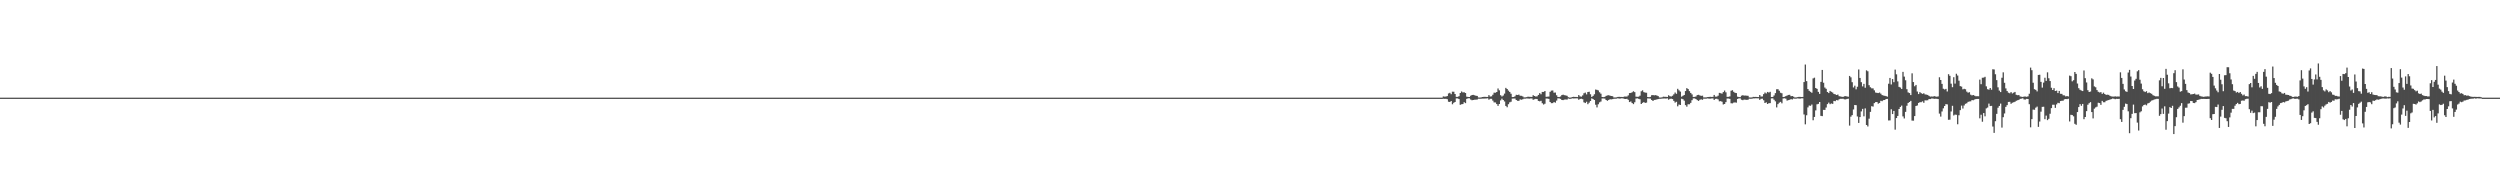 <?xml version="1.0" encoding="UTF-8"?>
<svg xmlns="http://www.w3.org/2000/svg" width="1920" height="150">
  <path d="M0 75.000h1v1.000H0zM1 75.000h1v1.000H1zM2 75.000h1v1.000H2zM3 75.000h1v1.000H3zM4 75.000h1v1.000H4zM5 75.000h1v1.000H5zM6 75.000h1v1.000H6zM7 75.000h1v1.000H7zM8 75.000h1v1.000H8zM9 75.000h1v1.000H9zM10 75.000h1v1.000H10zM11 75.000h1v1.000H11zM12 75.000h1v1.000H12zM13 75.000h1v1.000H13zM14 75.000h1v1.000H14zM15 75.000h1v1.000H15zM16 75.000h1v1.000H16zM17 75.000h1v1.000H17zM18 75.000h1v1.000H18zM19 75.000h1v1.000H19zM20 75.000h1v1.000H20zM21 75.000h1v1.000H21zM22 75.000h1v1.000H22zM23 75.000h1v1.000H23zM24 75.000h1v1.000H24zM25 75.000h1v1.000H25zM26 75.000h1v1.000H26zM27 75.000h1v1.000H27zM28 75.000h1v1.000H28zM29 75.000h1v1.000H29zM30 75.000h1v1.000H30zM31 75.000h1v1.000H31zM32 75.000h1v1.000H32zM33 75.000h1v1.000H33zM34 75.000h1v1.000H34zM35 75.000h1v1.000H35zM36 75.000h1v1.000H36zM37 75.000h1v1.000H37zM38 75.000h1v1.000H38zM39 75.000h1v1.000H39zM40 75.000h1v1.000H40zM41 75.000h1v1.000H41zM42 75.000h1v1.000H42zM43 75.000h1v1.000H43zM44 75.000h1v1.000H44zM45 75.000h1v1.000H45zM46 75.000h1v1.000H46zM47 75.000h1v1.000H47zM48 75.000h1v1.000H48zM49 75.000h1v1.000H49zM50 75.000h1v1.000H50zM51 75.000h1v1.000H51zM52 75.000h1v1.000H52zM53 75.000h1v1.000H53zM54 75.000h1v1.000H54zM55 75.000h1v1.000H55zM56 75.000h1v1.000H56zM57 75.000h1v1.000H57zM58 75.000h1v1.000H58zM59 75.000h1v1.000H59zM60 75.000h1v1.000H60zM61 75.000h1v1.000H61zM62 75.000h1v1.000H62zM63 75.000h1v1.000H63zM64 75.000h1v1.000H64zM65 75.000h1v1.000H65zM66 75.000h1v1.000H66zM67 75.000h1v1.000H67zM68 75.000h1v1.000H68zM69 75.000h1v1.000H69zM70 75.000h1v1.000H70zM71 75.000h1v1.000H71zM72 75.000h1v1.000H72zM73 75.000h1v1.000H73zM74 75.000h1v1.000H74zM75 75.000h1v1.000H75zM76 75.000h1v1.000H76zM77 75.000h1v1.000H77zM78 75.000h1v1.000H78zM79 75.000h1v1.000H79zM80 75.000h1v1.000H80zM81 75.000h1v1.000H81zM82 75.000h1v1.000H82zM83 75.000h1v1.000H83zM84 75.000h1v1.000H84zM85 75.000h1v1.000H85zM86 75.000h1v1.000H86zM87 75.000h1v1.000H87zM88 75.000h1v1.000H88zM89 75.000h1v1.000H89zM90 75.000h1v1.000H90zM91 75.000h1v1.000H91zM92 75.000h1v1.000H92zM93 75.000h1v1.000H93zM94 75.000h1v1.000H94zM95 75.000h1v1.000H95zM96 75.000h1v1.000H96zM97 75.000h1v1.000H97zM98 75.000h1v1.000H98zM99 75.000h1v1.000H99zM100 75.000h1v1.000H100zM101 75.000h1v1.000H101zM102 75.000h1v1.000H102zM103 75.000h1v1.000H103zM104 75.000h1v1.000H104zM105 75.000h1v1.000H105zM106 75.000h1v1.000H106zM107 75.000h1v1.000H107zM108 75.000h1v1.000H108zM109 75.000h1v1.000H109zM110 75.000h1v1.000H110zM111 75.000h1v1.000H111zM112 75.000h1v1.000H112zM113 75.000h1v1.000H113zM114 75.000h1v1.000H114zM115 75.000h1v1.000H115zM116 75.000h1v1.000H116zM117 75.000h1v1.000H117zM118 75.000h1v1.000H118zM119 75.000h1v1.000H119zM120 75.000h1v1.000H120zM121 75.000h1v1.000H121zM122 75.000h1v1.000H122zM123 75.000h1v1.000H123zM124 75.000h1v1.000H124zM125 75.000h1v1.000H125zM126 75.000h1v1.000H126zM127 75.000h1v1.000H127zM128 75.000h1v1.000H128zM129 75.000h1v1.000H129zM130 75.000h1v1.000H130zM131 75.000h1v1.000H131zM132 75.000h1v1.000H132zM133 75.000h1v1.000H133zM134 75.000h1v1.000H134zM135 75.000h1v1.000H135zM136 75.000h1v1.000H136zM137 75.000h1v1.000H137zM138 75.000h1v1.000H138zM139 75.000h1v1.000H139zM140 75.000h1v1.000H140zM141 75.000h1v1.000H141zM142 75.000h1v1.000H142zM143 75.000h1v1.000H143zM144 75.000h1v1.000H144zM145 75.000h1v1.000H145zM146 75.000h1v1.000H146zM147 75.000h1v1.000H147zM148 75.000h1v1.000H148zM149 75.000h1v1.000H149zM150 75.000h1v1.000H150zM151 75.000h1v1.000H151zM152 75.000h1v1.000H152zM153 75.000h1v1.000H153zM154 75.000h1v1.000H154zM155 75.000h1v1.000H155zM156 75.000h1v1.000H156zM157 75.000h1v1.000H157zM158 75.000h1v1.000H158zM159 75.000h1v1.000H159zM160 75.000h1v1.000H160zM161 75.000h1v1.000H161zM162 75.000h1v1.000H162zM163 75.000h1v1.000H163zM164 75.000h1v1.000H164zM165 75.000h1v1.000H165zM166 75.000h1v1.000H166zM167 75.000h1v1.000H167zM168 75.000h1v1.000H168zM169 75.000h1v1.000H169zM170 75.000h1v1.000H170zM171 75.000h1v1.000H171zM172 75.000h1v1.000H172zM173 75.000h1v1.000H173zM174 75.000h1v1.000H174zM175 75.000h1v1.000H175zM176 75.000h1v1.000H176zM177 75.000h1v1.000H177zM178 75.000h1v1.000H178zM179 75.000h1v1.000H179zM180 75.000h1v1.000H180zM181 75.000h1v1.000H181zM182 75.000h1v1.000H182zM183 75.000h1v1.000H183zM184 75.000h1v1.000H184zM185 75.000h1v1.000H185zM186 75.000h1v1.000H186zM187 75.000h1v1.000H187zM188 75.000h1v1.000H188zM189 75.000h1v1.000H189zM190 75.000h1v1.000H190zM191 75.000h1v1.000H191zM192 75.000h1v1.000H192zM193 75.000h1v1.000H193zM194 75.000h1v1.000H194zM195 75.000h1v1.000H195zM196 75.000h1v1.000H196zM197 75.000h1v1.000H197zM198 75.000h1v1.000H198zM199 75.000h1v1.000H199zM200 75.000h1v1.000H200zM201 75.000h1v1.000H201zM202 75.000h1v1.000H202zM203 75.000h1v1.000H203zM204 75.000h1v1.000H204zM205 75.000h1v1.000H205zM206 75.000h1v1.000H206zM207 75.000h1v1.000H207zM208 75.000h1v1.000H208zM209 75.000h1v1.000H209zM210 75.000h1v1.000H210zM211 75.000h1v1.000H211zM212 75.000h1v1.000H212zM213 75.000h1v1.000H213zM214 75.000h1v1.000H214zM215 75.000h1v1.000H215zM216 75.000h1v1.000H216zM217 75.000h1v1.000H217zM218 75.000h1v1.000H218zM219 75.000h1v1.000H219zM220 75.000h1v1.000H220zM221 75.000h1v1.000H221zM222 75.000h1v1.000H222zM223 75.000h1v1.000H223zM224 75.000h1v1.000H224zM225 75.000h1v1.000H225zM226 75.000h1v1.000H226zM227 75.000h1v1.000H227zM228 75.000h1v1.000H228zM229 75.000h1v1.000H229zM230 75.000h1v1.000H230zM231 75.000h1v1.000H231zM232 75.000h1v1.000H232zM233 75.000h1v1.000H233zM234 75.000h1v1.000H234zM235 75.000h1v1.000H235zM236 75.000h1v1.000H236zM237 75.000h1v1.000H237zM238 75.000h1v1.000H238zM239 75.000h1v1.000H239zM240 75.000h1v1.000H240zM241 75.000h1v1.000H241zM242 75.000h1v1.000H242zM243 75.000h1v1.000H243zM244 75.000h1v1.000H244zM245 75.000h1v1.000H245zM246 75.000h1v1.000H246zM247 75.000h1v1.000H247zM248 75.000h1v1.000H248zM249 75.000h1v1.000H249zM250 75.000h1v1.000H250zM251 75.000h1v1.000H251zM252 75.000h1v1.000H252zM253 75.000h1v1.000H253zM254 75.000h1v1.000H254zM255 75.000h1v1.000H255zM256 75.000h1v1.000H256zM257 75.000h1v1.000H257zM258 75.000h1v1.000H258zM259 75.000h1v1.000H259zM260 75.000h1v1.000H260zM261 75.000h1v1.000H261zM262 75.000h1v1.000H262zM263 75.000h1v1.000H263zM264 75.000h1v1.000H264zM265 75.000h1v1.000H265zM266 75.000h1v1.000H266zM267 75.000h1v1.000H267zM268 75.000h1v1.000H268zM269 75.000h1v1.000H269zM270 75.000h1v1.000H270zM271 75.000h1v1.000H271zM272 75.000h1v1.000H272zM273 75.000h1v1.000H273zM274 75.000h1v1.000H274zM275 75.000h1v1.000H275zM276 75.000h1v1.000H276zM277 75.000h1v1.000H277zM278 75.000h1v1.000H278zM279 75.000h1v1.000H279zM280 75.000h1v1.000H280zM281 75.000h1v1.000H281zM282 75.000h1v1.000H282zM283 75.000h1v1.000H283zM284 75.000h1v1.000H284zM285 75.000h1v1.000H285zM286 75.000h1v1.000H286zM287 75.000h1v1.000H287zM288 75.000h1v1.000H288zM289 75.000h1v1.000H289zM290 75.000h1v1.000H290zM291 75.000h1v1.000H291zM292 75.000h1v1.000H292zM293 75.000h1v1.000H293zM294 75.000h1v1.000H294zM295 75.000h1v1.000H295zM296 75.000h1v1.000H296zM297 75.000h1v1.000H297zM298 75.000h1v1.000H298zM299 75.000h1v1.000H299zM300 75.000h1v1.000H300zM301 75.000h1v1.000H301zM302 75.000h1v1.000H302zM303 75.000h1v1.000H303zM304 75.000h1v1.000H304zM305 75.000h1v1.000H305zM306 75.000h1v1.000H306zM307 75.000h1v1.000H307zM308 75.000h1v1.000H308zM309 75.000h1v1.000H309zM310 75.000h1v1.000H310zM311 75.000h1v1.000H311zM312 75.000h1v1.000H312zM313 75.000h1v1.000H313zM314 75.000h1v1.000H314zM315 75.000h1v1.000H315zM316 75.000h1v1.000H316zM317 75.000h1v1.000H317zM318 75.000h1v1.000H318zM319 75.000h1v1.000H319zM320 75.000h1v1.000H320zM321 75.000h1v1.000H321zM322 75.000h1v1.000H322zM323 75.000h1v1.000H323zM324 75.000h1v1.000H324zM325 75.000h1v1.000H325zM326 75.000h1v1.000H326zM327 75.000h1v1.000H327zM328 75.000h1v1.000H328zM329 75.000h1v1.000H329zM330 75.000h1v1.000H330zM331 75.000h1v1.000H331zM332 75.000h1v1.000H332zM333 75.000h1v1.000H333zM334 75.000h1v1.000H334zM335 75.000h1v1.000H335zM336 75.000h1v1.000H336zM337 75.000h1v1.000H337zM338 75.000h1v1.000H338zM339 75.000h1v1.000H339zM340 75.000h1v1.000H340zM341 75.000h1v1.000H341zM342 75.000h1v1.000H342zM343 75.000h1v1.000H343zM344 75.000h1v1.000H344zM345 75.000h1v1.000H345zM346 75.000h1v1.000H346zM347 75.000h1v1.000H347zM348 75.000h1v1.000H348zM349 75.000h1v1.000H349zM350 75.000h1v1.000H350zM351 75.000h1v1.000H351zM352 75.000h1v1.000H352zM353 75.000h1v1.000H353zM354 75.000h1v1.000H354zM355 75.000h1v1.000H355zM356 75.000h1v1.000H356zM357 75.000h1v1.000H357zM358 75.000h1v1.000H358zM359 75.000h1v1.000H359zM360 75.000h1v1.000H360zM361 75.000h1v1.000H361zM362 75.000h1v1.000H362zM363 75.000h1v1.000H363zM364 75.000h1v1.000H364zM365 75.000h1v1.000H365zM366 75.000h1v1.000H366zM367 75.000h1v1.000H367zM368 75.000h1v1.000H368zM369 75.000h1v1.000H369zM370 75.000h1v1.000H370zM371 75.000h1v1.000H371zM372 75.000h1v1.000H372zM373 75.000h1v1.000H373zM374 75.000h1v1.000H374zM375 75.000h1v1.000H375zM376 75.000h1v1.000H376zM377 75.000h1v1.000H377zM378 75.000h1v1.000H378zM379 75.000h1v1.000H379zM380 75.000h1v1.000H380zM381 75.000h1v1.000H381zM382 75.000h1v1.000H382zM383 75.000h1v1.000H383zM384 75.000h1v1.000H384zM385 75.000h1v1.000H385zM386 75.000h1v1.000H386zM387 75.000h1v1.000H387zM388 75.000h1v1.000H388zM389 75.000h1v1.000H389zM390 75.000h1v1.000H390zM391 75.000h1v1.000H391zM392 75.000h1v1.000H392zM393 75.000h1v1.000H393zM394 75.000h1v1.000H394zM395 75.000h1v1.000H395zM396 75.000h1v1.000H396zM397 75.000h1v1.000H397zM398 75.000h1v1.000H398zM399 75.000h1v1.000H399zM400 75.000h1v1.000H400zM401 75.000h1v1.000H401zM402 75.000h1v1.000H402zM403 75.000h1v1.000H403zM404 75.000h1v1.000H404zM405 75.000h1v1.000H405zM406 75.000h1v1.000H406zM407 75.000h1v1.000H407zM408 75.000h1v1.000H408zM409 75.000h1v1.000H409zM410 75.000h1v1.000H410zM411 75.000h1v1.000H411zM412 75.000h1v1.000H412zM413 75.000h1v1.000H413zM414 75.000h1v1.000H414zM415 75.000h1v1.000H415zM416 75.000h1v1.000H416zM417 75.000h1v1.000H417zM418 75.000h1v1.000H418zM419 75.000h1v1.000H419zM420 75.000h1v1.000H420zM421 75.000h1v1.000H421zM422 75.000h1v1.000H422zM423 75.000h1v1.000H423zM424 75.000h1v1.000H424zM425 75.000h1v1.000H425zM426 75.000h1v1.000H426zM427 75.000h1v1.000H427zM428 75.000h1v1.000H428zM429 75.000h1v1.000H429zM430 75.000h1v1.000H430zM431 75.000h1v1.000H431zM432 75.000h1v1.000H432zM433 75.000h1v1.000H433zM434 75.000h1v1.000H434zM435 75.000h1v1.000H435zM436 75.000h1v1.000H436zM437 75.000h1v1.000H437zM438 75.000h1v1.000H438zM439 75.000h1v1.000H439zM440 75.000h1v1.000H440zM441 75.000h1v1.000H441zM442 75.000h1v1.000H442zM443 75.000h1v1.000H443zM444 75.000h1v1.000H444zM445 75.000h1v1.000H445zM446 75.000h1v1.000H446zM447 75.000h1v1.000H447zM448 75.000h1v1.000H448zM449 75.000h1v1.000H449zM450 75.000h1v1.000H450zM451 75.000h1v1.000H451zM452 75.000h1v1.000H452zM453 75.000h1v1.000H453zM454 75.000h1v1.000H454zM455 75.000h1v1.000H455zM456 75.000h1v1.000H456zM457 75.000h1v1.000H457zM458 75.000h1v1.000H458zM459 75.000h1v1.000H459zM460 75.000h1v1.000H460zM461 75.000h1v1.000H461zM462 75.000h1v1.000H462zM463 75.000h1v1.000H463zM464 75.000h1v1.000H464zM465 75.000h1v1.000H465zM466 75.000h1v1.000H466zM467 75.000h1v1.000H467zM468 75.000h1v1.000H468zM469 75.000h1v1.000H469zM470 75.000h1v1.000H470zM471 75.000h1v1.000H471zM472 75.000h1v1.000H472zM473 75.000h1v1.000H473zM474 75.000h1v1.000H474zM475 75.000h1v1.000H475zM476 75.000h1v1.000H476zM477 75.000h1v1.000H477zM478 75.000h1v1.000H478zM479 75.000h1v1.000H479zM480 75.000h1v1.000H480zM481 75.000h1v1.000H481zM482 75.000h1v1.000H482zM483 75.000h1v1.000H483zM484 75.000h1v1.000H484zM485 75.000h1v1.000H485zM486 75.000h1v1.000H486zM487 75.000h1v1.000H487zM488 75.000h1v1.000H488zM489 75.000h1v1.000H489zM490 75.000h1v1.000H490zM491 75.000h1v1.000H491zM492 75.000h1v1.000H492zM493 75.000h1v1.000H493zM494 75.000h1v1.000H494zM495 75.000h1v1.000H495zM496 75.000h1v1.000H496zM497 75.000h1v1.000H497zM498 75.000h1v1.000H498zM499 75.000h1v1.000H499zM500 75.000h1v1.000H500zM501 75.000h1v1.000H501zM502 75.000h1v1.000H502zM503 75.000h1v1.000H503zM504 75.000h1v1.000H504zM505 75.000h1v1.000H505zM506 75.000h1v1.000H506zM507 75.000h1v1.000H507zM508 75.000h1v1.000H508zM509 75.000h1v1.000H509zM510 75.000h1v1.000H510zM511 75.000h1v1.000H511zM512 75.000h1v1.000H512zM513 75.000h1v1.000H513zM514 75.000h1v1.000H514zM515 75.000h1v1.000H515zM516 75.000h1v1.000H516zM517 75.000h1v1.000H517zM518 75.000h1v1.000H518zM519 75.000h1v1.000H519zM520 75.000h1v1.000H520zM521 75.000h1v1.000H521zM522 75.000h1v1.000H522zM523 75.000h1v1.000H523zM524 75.000h1v1.000H524zM525 75.000h1v1.000H525zM526 75.000h1v1.000H526zM527 75.000h1v1.000H527zM528 75.000h1v1.000H528zM529 75.000h1v1.000H529zM530 75.000h1v1.000H530zM531 75.000h1v1.000H531zM532 75.000h1v1.000H532zM533 75.000h1v1.000H533zM534 75.000h1v1.000H534zM535 75.000h1v1.000H535zM536 75.000h1v1.000H536zM537 75.000h1v1.000H537zM538 75.000h1v1.000H538zM539 75.000h1v1.000H539zM540 75.000h1v1.000H540zM541 75.000h1v1.000H541zM542 75.000h1v1.000H542zM543 75.000h1v1.000H543zM544 75.000h1v1.000H544zM545 75.000h1v1.000H545zM546 75.000h1v1.000H546zM547 75.000h1v1.000H547zM548 75.000h1v1.000H548zM549 75.000h1v1.000H549zM550 75.000h1v1.000H550zM551 75.000h1v1.000H551zM552 75.000h1v1.000H552zM553 75.000h1v1.000H553zM554 75.000h1v1.000H554zM555 75.000h1v1.000H555zM556 75.000h1v1.000H556zM557 75.000h1v1.000H557zM558 75.000h1v1.000H558zM559 75.000h1v1.000H559zM560 75.000h1v1.000H560zM561 75.000h1v1.000H561zM562 75.000h1v1.000H562zM563 75.000h1v1.000H563zM564 75.000h1v1.000H564zM565 75.000h1v1.000H565zM566 75.000h1v1.000H566zM567 75.000h1v1.000H567zM568 75.000h1v1.000H568zM569 75.000h1v1.000H569zM570 75.000h1v1.000H570zM571 75.000h1v1.000H571zM572 75.000h1v1.000H572zM573 75.000h1v1.000H573zM574 75.000h1v1.000H574zM575 75.000h1v1.000H575zM576 75.000h1v1.000H576zM577 75.000h1v1.000H577zM578 75.000h1v1.000H578zM579 75.000h1v1.000H579zM580 75.000h1v1.000H580zM581 75.000h1v1.000H581zM582 75.000h1v1.000H582zM583 75.000h1v1.000H583zM584 75.000h1v1.000H584zM585 75.000h1v1.000H585zM586 75.000h1v1.000H586zM587 75.000h1v1.000H587zM588 75.000h1v1.000H588zM589 75.000h1v1.000H589zM590 75.000h1v1.000H590zM591 75.000h1v1.000H591zM592 75.000h1v1.000H592zM593 75.000h1v1.000H593zM594 75.000h1v1.000H594zM595 75.000h1v1.000H595zM596 75.000h1v1.000H596zM597 75.000h1v1.000H597zM598 75.000h1v1.000H598zM599 75.000h1v1.000H599zM600 75.000h1v1.000H600zM601 75.000h1v1.000H601zM602 75.000h1v1.000H602zM603 75.000h1v1.000H603zM604 75.000h1v1.000H604zM605 75.000h1v1.000H605zM606 75.000h1v1.000H606zM607 75.000h1v1.000H607zM608 75.000h1v1.000H608zM609 75.000h1v1.000H609zM610 75.000h1v1.000H610zM611 75.000h1v1.000H611zM612 75.000h1v1.000H612zM613 75.000h1v1.000H613zM614 75.000h1v1.000H614zM615 75.000h1v1.000H615zM616 75.000h1v1.000H616zM617 75.000h1v1.000H617zM618 75.000h1v1.000H618zM619 75.000h1v1.000H619zM620 75.000h1v1.000H620zM621 75.000h1v1.000H621zM622 75.000h1v1.000H622zM623 75.000h1v1.000H623zM624 75.000h1v1.000H624zM625 75.000h1v1.000H625zM626 75.000h1v1.000H626zM627 75.000h1v1.000H627zM628 75.000h1v1.000H628zM629 75.000h1v1.000H629zM630 75.000h1v1.000H630zM631 75.000h1v1.000H631zM632 75.000h1v1.000H632zM633 75.000h1v1.000H633zM634 75.000h1v1.000H634zM635 75.000h1v1.000H635zM636 75.000h1v1.000H636zM637 75.000h1v1.000H637zM638 75.000h1v1.000H638zM639 75.000h1v1.000H639zM640 75.000h1v1.000H640zM641 75.000h1v1.000H641zM642 75.000h1v1.000H642zM643 75.000h1v1.000H643zM644 75.000h1v1.000H644zM645 75.000h1v1.000H645zM646 75.000h1v1.000H646zM647 75.000h1v1.000H647zM648 75.000h1v1.000H648zM649 75.000h1v1.000H649zM650 75.000h1v1.000H650zM651 75.000h1v1.000H651zM652 75.000h1v1.000H652zM653 75.000h1v1.000H653zM654 75.000h1v1.000H654zM655 75.000h1v1.000H655zM656 75.000h1v1.000H656zM657 75.000h1v1.000H657zM658 75.000h1v1.000H658zM659 75.000h1v1.000H659zM660 75.000h1v1.000H660zM661 75.000h1v1.000H661zM662 75.000h1v1.000H662zM663 75.000h1v1.000H663zM664 75.000h1v1.000H664zM665 75.000h1v1.000H665zM666 75.000h1v1.000H666zM667 75.000h1v1.000H667zM668 75.000h1v1.000H668zM669 75.000h1v1.000H669zM670 75.000h1v1.000H670zM671 75.000h1v1.000H671zM672 75.000h1v1.000H672zM673 75.000h1v1.000H673zM674 75.000h1v1.000H674zM675 75.000h1v1.000H675zM676 75.000h1v1.000H676zM677 75.000h1v1.000H677zM678 75.000h1v1.000H678zM679 75.000h1v1.000H679zM680 75.000h1v1.000H680zM681 75.000h1v1.000H681zM682 75.000h1v1.000H682zM683 75.000h1v1.000H683zM684 75.000h1v1.000H684zM685 75.000h1v1.000H685zM686 75.000h1v1.000H686zM687 75.000h1v1.000H687zM688 75.000h1v1.000H688zM689 75.000h1v1.000H689zM690 75.000h1v1.000H690zM691 75.000h1v1.000H691zM692 75.000h1v1.000H692zM693 75.000h1v1.000H693zM694 75.000h1v1.000H694zM695 75.000h1v1.000H695zM696 75.000h1v1.000H696zM697 75.000h1v1.000H697zM698 75.000h1v1.000H698zM699 75.000h1v1.000H699zM700 75.000h1v1.000H700zM701 75.000h1v1.000H701zM702 75.000h1v1.000H702zM703 75.000h1v1.000H703zM704 75.000h1v1.000H704zM705 75.000h1v1.000H705zM706 75.000h1v1.000H706zM707 75.000h1v1.000H707zM708 75.000h1v1.000H708zM709 75.000h1v1.000H709zM710 75.000h1v1.000H710zM711 75.000h1v1.000H711zM712 75.000h1v1.000H712zM713 75.000h1v1.000H713zM714 75.000h1v1.000H714zM715 75.000h1v1.000H715zM716 75.000h1v1.000H716zM717 75.000h1v1.000H717zM718 75.000h1v1.000H718zM719 75.000h1v1.000H719zM720 75.000h1v1.000H720zM721 75.000h1v1.000H721zM722 75.000h1v1.000H722zM723 75.000h1v1.000H723zM724 75.000h1v1.000H724zM725 75.000h1v1.000H725zM726 75.000h1v1.000H726zM727 75.000h1v1.000H727zM728 75.000h1v1.000H728zM729 75.000h1v1.000H729zM730 75.000h1v1.000H730zM731 75.000h1v1.000H731zM732 75.000h1v1.000H732zM733 75.000h1v1.000H733zM734 75.000h1v1.000H734zM735 75.000h1v1.000H735zM736 75.000h1v1.000H736zM737 75.000h1v1.000H737zM738 75.000h1v1.000H738zM739 75.000h1v1.000H739zM740 75.000h1v1.000H740zM741 75.000h1v1.000H741zM742 75.000h1v1.000H742zM743 75.000h1v1.000H743zM744 75.000h1v1.000H744zM745 75.000h1v1.000H745zM746 75.000h1v1.000H746zM747 75.000h1v1.000H747zM748 75.000h1v1.000H748zM749 75.000h1v1.000H749zM750 75.000h1v1.000H750zM751 75.000h1v1.000H751zM752 75.000h1v1.000H752zM753 75.000h1v1.000H753zM754 75.000h1v1.000H754zM755 75.000h1v1.000H755zM756 75.000h1v1.000H756zM757 75.000h1v1.000H757zM758 75.000h1v1.000H758zM759 75.000h1v1.000H759zM760 75.000h1v1.000H760zM761 75.000h1v1.000H761zM762 75.000h1v1.000H762zM763 75.000h1v1.000H763zM764 75.000h1v1.000H764zM765 75.000h1v1.000H765zM766 75.000h1v1.000H766zM767 75.000h1v1.000H767zM768 75.000h1v1.000H768zM769 75.000h1v1.000H769zM770 75.000h1v1.000H770zM771 75.000h1v1.000H771zM772 75.000h1v1.000H772zM773 75.000h1v1.000H773zM774 75.000h1v1.000H774zM775 75.000h1v1.000H775zM776 75.000h1v1.000H776zM777 75.000h1v1.000H777zM778 75.000h1v1.000H778zM779 75.000h1v1.000H779zM780 75.000h1v1.000H780zM781 75.000h1v1.000H781zM782 75.000h1v1.000H782zM783 75.000h1v1.000H783zM784 75.000h1v1.000H784zM785 75.000h1v1.000H785zM786 75.000h1v1.000H786zM787 75.000h1v1.000H787zM788 75.000h1v1.000H788zM789 75.000h1v1.000H789zM790 75.000h1v1.000H790zM791 75.000h1v1.000H791zM792 75.000h1v1.000H792zM793 75.000h1v1.000H793zM794 75.000h1v1.000H794zM795 75.000h1v1.000H795zM796 75.000h1v1.000H796zM797 75.000h1v1.000H797zM798 75.000h1v1.000H798zM799 75.000h1v1.000H799zM800 75.000h1v1.000H800zM801 75.000h1v1.000H801zM802 75.000h1v1.000H802zM803 75.000h1v1.000H803zM804 75.000h1v1.000H804zM805 75.000h1v1.000H805zM806 75.000h1v1.000H806zM807 75.000h1v1.000H807zM808 75.000h1v1.000H808zM809 75.000h1v1.000H809zM810 75.000h1v1.000H810zM811 75.000h1v1.000H811zM812 75.000h1v1.000H812zM813 75.000h1v1.000H813zM814 75.000h1v1.000H814zM815 75.000h1v1.000H815zM816 75.000h1v1.000H816zM817 75.000h1v1.000H817zM818 75.000h1v1.000H818zM819 75.000h1v1.000H819zM820 75.000h1v1.000H820zM821 75.000h1v1.000H821zM822 75.000h1v1.000H822zM823 75.000h1v1.000H823zM824 75.000h1v1.000H824zM825 75.000h1v1.000H825zM826 75.000h1v1.000H826zM827 75.000h1v1.000H827zM828 75.000h1v1.000H828zM829 75.000h1v1.000H829zM830 75.000h1v1.000H830zM831 75.000h1v1.000H831zM832 75.000h1v1.000H832zM833 75.000h1v1.000H833zM834 75.000h1v1.000H834zM835 75.000h1v1.000H835zM836 75.000h1v1.000H836zM837 75.000h1v1.000H837zM838 75.000h1v1.000H838zM839 75.000h1v1.000H839zM840 75.000h1v1.000H840zM841 75.000h1v1.000H841zM842 75.000h1v1.000H842zM843 75.000h1v1.000H843zM844 75.000h1v1.000H844zM845 75.000h1v1.000H845zM846 75.000h1v1.000H846zM847 75.000h1v1.000H847zM848 75.000h1v1.000H848zM849 75.000h1v1.000H849zM850 75.000h1v1.000H850zM851 75.000h1v1.000H851zM852 75.000h1v1.000H852zM853 75.000h1v1.000H853zM854 75.000h1v1.000H854zM855 75.000h1v1.000H855zM856 75.000h1v1.000H856zM857 75.000h1v1.000H857zM858 75.000h1v1.000H858zM859 75.000h1v1.000H859zM860 75.000h1v1.000H860zM861 75.000h1v1.000H861zM862 75.000h1v1.000H862zM863 75.000h1v1.000H863zM864 75.000h1v1.000H864zM865 75.000h1v1.000H865zM866 75.000h1v1.000H866zM867 75.000h1v1.000H867zM868 75.000h1v1.000H868zM869 75.000h1v1.000H869zM870 75.000h1v1.000H870zM871 75.000h1v1.000H871zM872 75.000h1v1.000H872zM873 75.000h1v1.000H873zM874 75.000h1v1.000H874zM875 75.000h1v1.000H875zM876 75.000h1v1.000H876zM877 75.000h1v1.000H877zM878 75.000h1v1.000H878zM879 75.000h1v1.000H879zM880 75.000h1v1.000H880zM881 75.000h1v1.000H881zM882 75.000h1v1.000H882zM883 75.000h1v1.000H883zM884 75.000h1v1.000H884zM885 75.000h1v1.000H885zM886 75.000h1v1.000H886zM887 75.000h1v1.000H887zM888 75.000h1v1.000H888zM889 75.000h1v1.000H889zM890 75.000h1v1.000H890zM891 75.000h1v1.000H891zM892 75.000h1v1.000H892zM893 75.000h1v1.000H893zM894 75.000h1v1.000H894zM895 75.000h1v1.000H895zM896 75.000h1v1.000H896zM897 75.000h1v1.000H897zM898 75.000h1v1.000H898zM899 75.000h1v1.000H899zM900 75.000h1v1.000H900zM901 75.000h1v1.000H901zM902 75.000h1v1.000H902zM903 75.000h1v1.000H903zM904 75.000h1v1.000H904zM905 75.000h1v1.000H905zM906 75.000h1v1.000H906zM907 75.000h1v1.000H907zM908 75.000h1v1.000H908zM909 75.000h1v1.000H909zM910 75.000h1v1.000H910zM911 75.000h1v1.000H911zM912 75.000h1v1.000H912zM913 75.000h1v1.000H913zM914 75.000h1v1.000H914zM915 75.000h1v1.000H915zM916 75.000h1v1.000H916zM917 75.000h1v1.000H917zM918 75.000h1v1.000H918zM919 75.000h1v1.000H919zM920 75.000h1v1.000H920zM921 75.000h1v1.000H921zM922 75.000h1v1.000H922zM923 75.000h1v1.000H923zM924 75.000h1v1.000H924zM925 75.000h1v1.000H925zM926 75.000h1v1.000H926zM927 75.000h1v1.000H927zM928 75.000h1v1.000H928zM929 75.000h1v1.000H929zM930 75.000h1v1.000H930zM931 75.000h1v1.000H931zM932 75.000h1v1.000H932zM933 75.000h1v1.000H933zM934 75.000h1v1.000H934zM935 75.000h1v1.000H935zM936 75.000h1v1.000H936zM937 75.000h1v1.000H937zM938 75.000h1v1.000H938zM939 75.000h1v1.000H939zM940 75.000h1v1.000H940zM941 75.000h1v1.000H941zM942 75.000h1v1.000H942zM943 75.000h1v1.000H943zM944 75.000h1v1.000H944zM945 75.000h1v1.000H945zM946 75.000h1v1.000H946zM947 75.000h1v1.000H947zM948 75.000h1v1.000H948zM949 75.000h1v1.000H949zM950 75.000h1v1.000H950zM951 75.000h1v1.000H951zM952 75.000h1v1.000H952zM953 75.000h1v1.000H953zM954 75.000h1v1.000H954zM955 75.000h1v1.000H955zM956 75.000h1v1.000H956zM957 75.000h1v1.000H957zM958 75.000h1v1.000H958zM959 75.000h1v1.000H959zM960 75.000h1v1.000H960zM961 75.000h1v1.000H961zM962 75.000h1v1.000H962zM963 75.000h1v1.000H963zM964 75.000h1v1.000H964zM965 75.000h1v1.000H965zM966 75.000h1v1.000H966zM967 75.000h1v1.000H967zM968 75.000h1v1.000H968zM969 75.000h1v1.000H969zM970 75.000h1v1.000H970zM971 75.000h1v1.000H971zM972 75.000h1v1.000H972zM973 75.000h1v1.000H973zM974 75.000h1v1.000H974zM975 75.000h1v1.000H975zM976 75.000h1v1.000H976zM977 75.000h1v1.000H977zM978 75.000h1v1.000H978zM979 75.000h1v1.000H979zM980 75.000h1v1.000H980zM981 75.000h1v1.000H981zM982 75.000h1v1.000H982zM983 75.000h1v1.000H983zM984 75.000h1v1.000H984zM985 75.000h1v1.000H985zM986 75.000h1v1.000H986zM987 75.000h1v1.000H987zM988 75.000h1v1.000H988zM989 75.000h1v1.000H989zM990 75.000h1v1.000H990zM991 75.000h1v1.000H991zM992 75.000h1v1.000H992zM993 75.000h1v1.000H993zM994 75.000h1v1.000H994zM995 75.000h1v1.000H995zM996 75.000h1v1.000H996zM997 75.000h1v1.000H997zM998 75.000h1v1.000H998zM999 75.000h1v1.000H999zM1000 75.000h1v1.000H1000zM1001 75.000h1v1.000H1001zM1002 75.000h1v1.000H1002zM1003 75.000h1v1.000H1003zM1004 75.000h1v1.000H1004zM1005 75.000h1v1.000H1005zM1006 75.000h1v1.000H1006zM1007 75.000h1v1.000H1007zM1008 75.000h1v1.000H1008zM1009 75.000h1v1.000H1009zM1010 75.000h1v1.000H1010zM1011 75.000h1v1.000H1011zM1012 75.000h1v1.000H1012zM1013 75.000h1v1.000H1013zM1014 75.000h1v1.000H1014zM1015 75.000h1v1.000H1015zM1016 75.000h1v1.000H1016zM1017 75.000h1v1.000H1017zM1018 75.000h1v1.000H1018zM1019 75.000h1v1.000H1019zM1020 75.000h1v1.000H1020zM1021 75.000h1v1.000H1021zM1022 75.000h1v1.000H1022zM1023 75.000h1v1.000H1023zM1024 75.000h1v1.000H1024zM1025 75.000h1v1.000H1025zM1026 75.000h1v1.000H1026zM1027 75.000h1v1.000H1027zM1028 75.000h1v1.000H1028zM1029 75.000h1v1.000H1029zM1030 75.000h1v1.000H1030zM1031 75.000h1v1.000H1031zM1032 75.000h1v1.000H1032zM1033 75.000h1v1.000H1033zM1034 75.000h1v1.000H1034zM1035 75.000h1v1.000H1035zM1036 75.000h1v1.000H1036zM1037 75.000h1v1.000H1037zM1038 75.000h1v1.000H1038zM1039 75.000h1v1.000H1039zM1040 75.000h1v1.000H1040zM1041 75.000h1v1.000H1041zM1042 75.000h1v1.000H1042zM1043 75.000h1v1.000H1043zM1044 75.000h1v1.000H1044zM1045 75.000h1v1.000H1045zM1046 75.000h1v1.000H1046zM1047 75.000h1v1.000H1047zM1048 75.000h1v1.000H1048zM1049 75.000h1v1.000H1049zM1050 75.000h1v1.000H1050zM1051 75.000h1v1.000H1051zM1052 75.000h1v1.000H1052zM1053 75.000h1v1.000H1053zM1054 75.000h1v1.000H1054zM1055 75.000h1v1.000H1055zM1056 75.000h1v1.000H1056zM1057 75.000h1v1.000H1057zM1058 75.000h1v1.000H1058zM1059 75.000h1v1.000H1059zM1060 75.000h1v1.000H1060zM1061 75.000h1v1.000H1061zM1062 75.000h1v1.000H1062zM1063 75.000h1v1.000H1063zM1064 75.000h1v1.000H1064zM1065 75.000h1v1.000H1065zM1066 75.000h1v1.000H1066zM1067 75.000h1v1.000H1067zM1068 75.000h1v1.000H1068zM1069 75.000h1v1.000H1069zM1070 75.000h1v1.000H1070zM1071 75.000h1v1.000H1071zM1072 75.000h1v1.000H1072zM1073 75.000h1v1.000H1073zM1074 75.000h1v1.000H1074zM1075 75.000h1v1.000H1075zM1076 75.000h1v1.000H1076zM1077 75.000h1v1.000H1077zM1078 75.000h1v1.000H1078zM1079 75.000h1v1.000H1079zM1080 75.000h1v1.000H1080zM1081 75.000h1v1.000H1081zM1082 75.000h1v1.000H1082zM1083 75.000h1v1.000H1083zM1084 75.000h1v1.000H1084zM1085 75.000h1v1.000H1085zM1086 75.000h1v1.000H1086zM1087 75.000h1v1.000H1087zM1088 75.000h1v1.000H1088zM1089 75.000h1v1.000H1089zM1090 75.000h1v1.000H1090zM1091 75.000h1v1.000H1091zM1092 75.000h1v1.000H1092zM1093 75.000h1v1.000H1093zM1094 75.000h1v1.000H1094zM1095 75.000h1v1.000H1095zM1096 75.000h1v1.000H1096zM1097 75.000h1v1.000H1097zM1098 75.000h1v1.000H1098zM1099 75.000h1v1.000H1099zM1100 75.000h1v1.000H1100zM1101 75.000h1v1.000H1101zM1102 75.000h1v1.000H1102zM1103 75.000h1v1.000H1103zM1104 75.000h1v1.000H1104zM1105 75.000h1v1.000H1105zM1106 75.000h1v1.000H1106zM1107 74.999h1v1.000H1107zM1108 74.051h1v1.793H1108zM1109 74.201h1v1.729H1109zM1110 74.136h1v1.737H1110zM1111 73.770h1v2.395H1111zM1112 71.769h1v6.362H1112zM1113 71.285h1v7.043H1113zM1114 72.329h1v5.262H1114zM1115 70.415h1v9.686H1115zM1116 70.467h1v8.477H1116zM1117 72.216h1v6.142H1117zM1118 74.405h1v1.156H1118zM1119 74.412h1v1.135H1119zM1120 73.882h1v2.223H1120zM1121 71.405h1v9.064H1121zM1122 70.258h1v9.820H1122zM1123 70.974h1v8.957H1123zM1124 70.881h1v7.626H1124zM1125 71.440h1v7.761H1125zM1126 74.227h1v1.713H1126zM1127 74.455h1v1.026H1127zM1128 74.487h1v1.000H1128zM1129 73.519h1v2.907H1129zM1130 72.965h1v4.056H1130zM1131 72.866h1v3.941H1131zM1132 73.146h1v3.428H1132zM1133 73.534h1v2.987H1133zM1134 73.701h1v2.753H1134zM1135 74.845h1v1.000H1135zM1136 74.884h1v1.000H1136zM1137 74.814h1v1.000H1137zM1138 74.503h1v1.231H1138zM1139 74.387h1v1.336H1139zM1140 74.345h1v1.304H1140zM1141 74.446h1v1.177H1141zM1142 74.452h1v1.042H1142zM1143 73.077h1v3.463H1143zM1144 74.136h1v1.722H1144zM1145 73.995h1v1.889H1145zM1146 72.760h1v4.503H1146zM1147 71.194h1v7.430H1147zM1148 71.231h1v7.451H1148zM1149 70.660h1v9.280H1149zM1150 67.924h1v13.365H1150zM1151 69.364h1v10.489H1151zM1152 73.130h1v3.983H1152zM1153 74.102h1v1.671H1153zM1154 73.376h1v3.418H1154zM1155 71.886h1v6.033H1155zM1156 67.477h1v13.863H1156zM1157 68.374h1v14.013H1157zM1158 69.564h1v10.440H1158zM1159 70.612h1v7.972H1159zM1160 71.966h1v6.151H1160zM1161 74.542h1v1.193H1161zM1162 74.474h1v1.207H1162zM1163 73.966h1v1.695H1163zM1164 72.817h1v3.983H1164zM1165 72.947h1v4.444H1165zM1166 72.652h1v4.805H1166zM1167 73.500h1v2.825H1167zM1168 73.560h1v3.030H1168zM1169 74.048h1v2.165H1169zM1170 74.777h1v1.000H1170zM1171 74.775h1v1.000H1171zM1172 74.623h1v1.000H1172zM1173 74.255h1v1.406H1173zM1174 74.352h1v1.430H1174zM1175 74.396h1v1.209H1175zM1176 74.420h1v1.202H1176zM1177 73.133h1v3.523H1177zM1178 73.718h1v2.520H1178zM1179 74.150h1v1.789H1179zM1180 73.970h1v2.114H1180zM1181 72.922h1v4.596H1181zM1182 71.505h1v6.309H1182zM1183 72.372h1v5.025H1183zM1184 70.602h1v8.688H1184zM1185 70.598h1v9.708H1185zM1186 69.903h1v9.771H1186zM1187 74.364h1v1.299H1187zM1188 74.234h1v1.487H1188zM1189 74.164h1v1.789H1189zM1190 70.519h1v7.813H1190zM1191 69.594h1v9.672H1191zM1192 69.497h1v9.701H1192zM1193 71.174h1v7.206H1193zM1194 71.057h1v7.781H1194zM1195 73.186h1v4.066H1195zM1196 74.467h1v1.037H1196zM1197 74.565h1v1.000H1197zM1198 74.064h1v1.891H1198zM1199 73.031h1v3.756H1199zM1200 72.699h1v4.209H1200zM1201 73.121h1v3.375H1201zM1202 73.291h1v3.076H1202zM1203 73.552h1v2.944H1203zM1204 74.663h1v1.000H1204zM1205 74.917h1v1.000H1205zM1206 74.884h1v1.000H1206zM1207 74.521h1v1.000H1207zM1208 74.339h1v1.291H1208zM1209 74.442h1v1.152H1209zM1210 74.431h1v1.114H1210zM1211 74.546h1v1.000H1211zM1212 73.005h1v3.605H1212zM1213 74.045h1v1.910H1213zM1214 74.242h1v1.570H1214zM1215 73.277h1v2.924H1215zM1216 71.609h1v6.984H1216zM1217 71.103h1v8.056H1217zM1218 72.488h1v5.645H1218zM1219 70.635h1v9.405H1219zM1220 70.434h1v8.412H1220zM1221 72.372h1v5.219H1221zM1222 74.467h1v1.083H1222zM1223 73.619h1v2.485H1223zM1224 72.372h1v4.436H1224zM1225 68.735h1v11.708H1225zM1226 69.043h1v13.440H1226zM1227 69.428h1v10.672H1227zM1228 70.851h1v7.732H1228zM1229 71.955h1v6.009H1229zM1230 74.499h1v1.116H1230zM1231 74.617h1v1.000H1231zM1232 74.380h1v1.349H1232zM1233 73.649h1v3.174H1233zM1234 73.264h1v4.128H1234zM1235 73.098h1v3.654H1235zM1236 73.470h1v2.774H1236zM1237 73.711h1v2.636H1237zM1238 73.856h1v2.299H1238zM1239 74.854h1v1.000H1239zM1240 74.833h1v1.000H1240zM1241 74.773h1v1.000H1241zM1242 74.453h1v1.000H1242zM1243 74.341h1v1.390H1243zM1244 74.423h1v1.225H1244zM1245 74.420h1v1.066H1245zM1246 74.572h1v1.000H1246zM1247 74.163h1v1.770H1247zM1248 74.111h1v1.925H1248zM1249 74.124h1v1.757H1249zM1250 73.268h1v3.354H1250zM1251 71.459h1v6.938H1251zM1252 71.371h1v6.530H1252zM1253 70.879h1v8.277H1253zM1254 70.092h1v9.879H1254zM1255 70.737h1v7.828H1255zM1256 74.247h1v1.437H1256zM1257 74.359h1v1.158H1257zM1258 74.260h1v1.621H1258zM1259 73.469h1v2.773H1259zM1260 70.081h1v9.767H1260zM1261 69.365h1v9.631H1261zM1262 70.737h1v7.674H1262zM1263 71.129h1v7.911H1263zM1264 71.219h1v7.590H1264zM1265 74.492h1v1.053H1265zM1266 74.628h1v1.000H1266zM1267 74.388h1v1.326H1267zM1268 73.113h1v3.664H1268zM1269 73.013h1v4.554H1269zM1270 73.236h1v3.508H1270zM1271 73.044h1v3.602H1271zM1272 73.371h1v2.970H1272zM1273 73.814h1v2.257H1273zM1274 74.874h1v1.000H1274zM1275 74.894h1v1.000H1275zM1276 74.703h1v1.000H1276zM1277 74.263h1v1.417H1277zM1278 74.344h1v1.301H1278zM1279 74.350h1v1.361H1279zM1280 74.488h1v1.020H1280zM1281 73.141h1v3.383H1281zM1282 73.893h1v2.032H1282zM1283 74.120h1v1.667H1283zM1284 73.531h1v2.552H1284zM1285 72.429h1v5.030H1285zM1286 71.073h1v7.742H1286zM1287 72.043h1v6.139H1287zM1288 68.219h1v13.424H1288zM1289 69.366h1v10.892H1289zM1290 70.329h1v10.317H1290zM1291 74.229h1v1.581H1291zM1292 73.557h1v2.606H1292zM1293 72.980h1v4.343H1293zM1294 69.932h1v10.800H1294zM1295 67.692h1v14.237H1295zM1296 68.413h1v11.682H1296zM1297 69.970h1v10.092H1297zM1298 71.358h1v7.643H1298zM1299 72.513h1v4.459H1299zM1300 74.426h1v1.126H1300zM1301 74.419h1v1.148H1301zM1302 74.094h1v1.970H1302zM1303 73.036h1v3.877H1303zM1304 72.783h1v4.710H1304zM1305 73.266h1v3.404H1305zM1306 73.631h1v2.651H1306zM1307 73.466h1v3.192H1307zM1308 74.783h1v1.000H1308zM1309 74.810h1v1.000H1309zM1310 74.752h1v1.000H1310zM1311 74.558h1v1.000H1311zM1312 74.428h1v1.339H1312zM1313 74.348h1v1.424H1313zM1314 74.422h1v1.212H1314zM1315 74.410h1v1.146H1315zM1316 72.913h1v3.838H1316zM1317 74.187h1v1.718H1317zM1318 74.166h1v1.658H1318zM1319 73.468h1v2.882H1319zM1320 71.328h1v6.492H1320zM1321 71.556h1v6.121H1321zM1322 71.927h1v6.181H1322zM1323 70.712h1v9.501H1323zM1324 69.524h1v10.367H1324zM1325 70.901h1v7.528H1325zM1326 74.405h1v1.291H1326zM1327 74.328h1v1.368H1327zM1328 74.057h1v1.875H1328zM1329 69.662h1v9.662H1329zM1330 69.280h1v10.116H1330zM1331 70.517h1v8.276H1331zM1332 71.264h1v7.383H1332zM1333 71.470h1v7.356H1333zM1334 74.216h1v1.750H1334zM1335 74.527h1v1.000H1335zM1336 74.581h1v1.000H1336zM1337 73.491h1v3.085H1337zM1338 73.120h1v3.851H1338zM1339 73.441h1v3.065H1339zM1340 73.392h1v3.193H1340zM1341 73.452h1v3.228H1341zM1342 73.571h1v3.024H1342zM1343 74.822h1v1.000H1343zM1344 74.870h1v1.000H1344zM1345 74.822h1v1.000H1345zM1346 74.419h1v1.134H1346zM1347 74.427h1v1.155H1347zM1348 74.387h1v1.087H1348zM1349 74.495h1v1.012H1349zM1350 74.529h1v1.000H1350zM1351 72.958h1v3.719H1351zM1352 74.120h1v1.760H1352zM1353 74.065h1v1.729H1353zM1354 72.312h1v4.697H1354zM1355 71.087h1v7.994H1355zM1356 71.801h1v6.770H1356zM1357 70.603h1v9.278H1357zM1358 71.042h1v8.195H1358zM1359 70.525h1v8.671H1359zM1360 74.512h1v1.036H1360zM1361 74.444h1v1.086H1361zM1362 73.301h1v3.319H1362zM1363 71.521h1v6.309H1363zM1364 68.545h1v13.956H1364zM1365 68.488h1v11.504H1365zM1366 69.693h1v9.169H1366zM1367 71.227h1v7.028H1367zM1368 71.650h1v7.697H1368zM1369 74.516h1v1.120H1369zM1370 74.342h1v1.140H1370zM1371 73.836h1v1.919H1371zM1372 73.356h1v3.882H1372zM1373 72.909h1v3.989H1373zM1374 72.816h1v3.835H1374zM1375 73.861h1v2.266H1375zM1376 73.723h1v2.644H1376zM1377 74.247h1v1.428H1377zM1378 74.842h1v1.000H1378zM1379 74.777h1v1.000H1379zM1380 74.588h1v1.000H1380zM1381 74.411h1v1.263H1381zM1382 74.385h1v1.382H1382zM1383 74.497h1v1.035H1383zM1384 74.460h1v1.054H1384zM1385 63.035h1v24.886H1385zM1386 49.580h1v45.932H1386zM1387 62.297h1v26.238H1387zM1388 68.378h1v14.091H1388zM1389 69.722h1v11.345H1389zM1390 70.504h1v10.746H1390zM1391 71.221h1v9.043H1391zM1392 60.220h1v32.168H1392zM1393 59.655h1v30.152H1393zM1394 67.595h1v17.182H1394zM1395 68.230h1v11.906H1395zM1396 70.562h1v9.213H1396zM1397 72.078h1v6.270H1397zM1398 62.862h1v26.104H1398zM1399 53.716h1v35.480H1399zM1400 63.544h1v20.836H1400zM1401 67.228h1v17.197H1401zM1402 68.202h1v14.362H1402zM1403 70.671h1v9.322H1403zM1404 71.478h1v7.317H1404zM1405 69.822h1v10.191H1405zM1406 70.488h1v8.970H1406zM1407 71.077h1v8.691H1407zM1408 72.125h1v5.414H1408zM1409 72.452h1v5.287H1409zM1410 72.983h1v3.879H1410zM1411 72.601h1v4.488H1411zM1412 73.870h1v2.344H1412zM1413 74.073h1v1.817H1413zM1414 74.309h1v1.563H1414zM1415 74.434h1v1.371H1415zM1416 73.946h1v2.359H1416zM1417 73.806h1v2.544H1417zM1418 74.100h1v1.874H1418zM1419 74.268h1v1.521H1419zM1420 58.318h1v38.124H1420zM1421 59.379h1v30.220H1421zM1422 63.107h1v25.325H1422zM1423 67.162h1v16.919H1423zM1424 65.795h1v14.831H1424zM1425 68.584h1v12.230H1425zM1426 66.603h1v22.829H1426zM1427 53.373h1v41.032H1427zM1428 59.845h1v30.063H1428zM1429 63.122h1v22.416H1429zM1430 66.338h1v17.260H1430zM1431 64.386h1v24.948H1431zM1432 67.398h1v15.871H1432zM1433 54.003h1v42.022H1433zM1434 54.713h1v42.409H1434zM1435 65.437h1v25.692H1435zM1436 67.022h1v18.881H1436zM1437 67.821h1v13.749H1437zM1438 67.899h1v13.965H1438zM1439 69.376h1v9.816H1439zM1440 71.043h1v7.370H1440zM1441 71.344h1v6.981H1441zM1442 71.490h1v8.127H1442zM1443 71.058h1v8.003H1443zM1444 71.926h1v5.471H1444zM1445 73.029h1v4.691H1445zM1446 73.352h1v3.544H1446zM1447 73.555h1v3.223H1447zM1448 73.852h1v2.185H1448zM1449 74.251h1v1.667H1449zM1450 64.305h1v28.201H1450zM1451 59.860h1v32.604H1451zM1452 64.883h1v19.049H1452zM1453 60.721h1v26.901H1453zM1454 63.104h1v22.072H1454zM1455 53.429h1v46.155H1455zM1456 57.088h1v33.594H1456zM1457 62.523h1v26.494H1457zM1458 66.730h1v17.000H1458zM1459 67.207h1v14.914H1459zM1460 68.314h1v12.792H1460zM1461 55.187h1v34.184H1461zM1462 58.855h1v32.147H1462zM1463 61.622h1v24.290H1463zM1464 68.506h1v12.681H1464zM1465 70.987h1v8.077H1465zM1466 71.480h1v6.871H1466zM1467 73.024h1v4.454H1467zM1468 56.295h1v36.326H1468zM1469 63.033h1v29.621H1469zM1470 66.236h1v22.902H1470zM1471 65.216h1v16.173H1471zM1472 70.290h1v10.696H1472zM1473 72.230h1v6.809H1473zM1474 70.739h1v7.758H1474zM1475 71.565h1v6.936H1475zM1476 72.090h1v5.708H1476zM1477 71.651h1v7.317H1477zM1478 72.485h1v4.587H1478zM1479 72.670h1v4.445H1479zM1480 72.931h1v4.080H1480zM1481 73.651h1v2.451H1481zM1482 74.197h1v1.898H1482zM1483 74.109h1v1.577H1483zM1484 74.166h1v1.527H1484zM1485 73.832h1v2.092H1485zM1486 74.101h1v1.721H1486zM1487 74.289h1v1.601H1487zM1488 74.027h1v2.062H1488zM1489 59.316h1v27.947H1489zM1490 61.420h1v28.139H1490zM1491 64.409h1v21.206H1491zM1492 68.135h1v15.067H1492zM1493 68.694h1v12.705H1493zM1494 68.262h1v11.696H1494zM1495 70.225h1v9.968H1495zM1496 57.003h1v35.008H1496zM1497 58.200h1v33.691H1497zM1498 64.268h1v21.339H1498zM1499 66.951h1v14.312H1499zM1500 59.299h1v29.361H1500zM1501 64.185h1v23.805H1501zM1502 56.645h1v31.539H1502zM1503 57.984h1v37.459H1503zM1504 61.936h1v26.571H1504zM1505 66.146h1v18.448H1505zM1506 66.488h1v14.612H1506zM1507 68.585h1v14.793H1507zM1508 68.201h1v12.788H1508zM1509 68.543h1v11.185H1509zM1510 70.325h1v8.964H1510zM1511 71.170h1v7.084H1511zM1512 70.804h1v7.118H1512zM1513 72.723h1v5.104H1513zM1514 73.258h1v3.583H1514zM1515 72.961h1v4.024H1515zM1516 73.492h1v2.971H1516zM1517 73.917h1v2.154H1517zM1518 73.898h1v2.081H1518zM1519 73.912h1v2.071H1519zM1520 61.120h1v29.761H1520zM1521 64.656h1v23.478H1521zM1522 59.719h1v33.748H1522zM1523 59.613h1v27.201H1523zM1524 58.989h1v30.371H1524zM1525 66.288h1v16.977H1525zM1526 68.512h1v14.069H1526zM1527 68.863h1v10.728H1527zM1528 67.604h1v13.866H1528zM1529 68.897h1v12.411H1529zM1530 53.183h1v43.987H1530zM1531 53.344h1v48.688H1531zM1532 57.018h1v36.069H1532zM1533 61.552h1v25.923H1533zM1534 67.074h1v15.653H1534zM1535 69.585h1v11.761H1535zM1536 70.709h1v8.881H1536zM1537 59.679h1v38.301H1537zM1538 55.538h1v34.464H1538zM1539 63.575h1v23.553H1539zM1540 67.906h1v14.147H1540zM1541 69.921h1v10.825H1541zM1542 71.158h1v7.145H1542zM1543 71.645h1v6.551H1543zM1544 70.708h1v9.034H1544zM1545 71.791h1v7.104H1545zM1546 71.151h1v7.412H1546zM1547 70.603h1v7.585H1547zM1548 72.807h1v4.614H1548zM1549 73.138h1v3.869H1549zM1550 72.998h1v3.695H1550zM1551 74.107h1v1.814H1551zM1552 74.289h1v1.511H1552zM1553 74.424h1v1.056H1553zM1554 74.153h1v2.243H1554zM1555 74.126h1v2.291H1555zM1556 74.319h1v1.586H1556zM1557 73.960h1v2.084H1557zM1558 71.995h1v8.031H1558zM1559 51.928h1v45.851H1559zM1560 53.937h1v37.557H1560zM1561 63.526h1v20.672H1561zM1562 68.488h1v15.833H1562zM1563 69.042h1v13.631H1563zM1564 70.187h1v11.702H1564zM1565 57.533h1v39.911H1565zM1566 57.404h1v35.944H1566zM1567 62.864h1v22.893H1567zM1568 67.301h1v14.788H1568zM1569 63.433h1v18.526H1569zM1570 59.690h1v31.867H1570zM1571 62.083h1v26.687H1571zM1572 55.555h1v36.683H1572zM1573 60.127h1v31.101H1573zM1574 62.266h1v25.094H1574zM1575 67.355h1v15.681H1575zM1576 69.138h1v11.293H1576zM1577 67.756h1v12.677H1577zM1578 69.896h1v12.954H1578zM1579 69.597h1v10.590H1579zM1580 71.461h1v7.476H1580zM1581 69.831h1v9.445H1581zM1582 72.037h1v5.559H1582zM1583 72.099h1v5.299H1583zM1584 73.182h1v4.134H1584zM1585 73.249h1v3.032H1585zM1586 74.032h1v1.984H1586zM1587 73.781h1v2.361H1587zM1588 74.074h1v1.759H1588zM1589 58.074h1v35.190H1589zM1590 58.501h1v29.649H1590zM1591 62.473h1v25.915H1591zM1592 61.570h1v27.759H1592zM1593 55.272h1v39.803H1593zM1594 56.716h1v39.134H1594zM1595 64.175h1v21.895H1595zM1596 67.750h1v14.499H1596zM1597 68.947h1v11.014H1597zM1598 69.522h1v11.723H1598zM1599 69.920h1v9.895H1599zM1600 54.108h1v37.434H1600zM1601 60.077h1v29.767H1601zM1602 63.316h1v22.012H1602zM1603 69.253h1v11.176H1603zM1604 70.636h1v8.645H1604zM1605 70.301h1v8.128H1605zM1606 60.180h1v25.899H1606zM1607 60.962h1v29.958H1607zM1608 66.362h1v17.103H1608zM1609 66.998h1v15.488H1609zM1610 69.165h1v12.738H1610zM1611 70.516h1v8.383H1611zM1612 71.026h1v8.134H1612zM1613 70.754h1v9.782H1613zM1614 72.097h1v5.386H1614zM1615 71.182h1v7.373H1615zM1616 72.199h1v6.324H1616zM1617 72.833h1v4.609H1617zM1618 72.707h1v4.405H1618zM1619 72.837h1v4.027H1619zM1620 73.612h1v2.825H1620zM1621 74.036h1v2.104H1621zM1622 74.159h1v1.519H1622zM1623 74.207h1v1.634H1623zM1624 74.004h1v2.193H1624zM1625 74.195h1v1.695H1625zM1626 74.088h1v1.916H1626zM1627 74.132h1v1.754H1627zM1628 55.554h1v36.015H1628zM1629 59.838h1v33.784H1629zM1630 64.411h1v19.967H1630zM1631 68.694h1v13.350H1631zM1632 70.078h1v9.482H1632zM1633 70.574h1v9.340H1633zM1634 55.680h1v29.815H1634zM1635 53.638h1v48.637H1635zM1636 58.787h1v32.000H1636zM1637 66.073h1v21.389H1637zM1638 68.372h1v11.941H1638zM1639 61.841h1v25.103H1639zM1640 60.518h1v26.297H1640zM1641 54.786h1v39.381H1641zM1642 53.841h1v46.396H1642zM1643 61.234h1v25.046H1643zM1644 64.193h1v21.239H1644zM1645 68.545h1v13.182H1645zM1646 70.093h1v10.571H1646zM1647 70.699h1v9.606H1647zM1648 70.021h1v10.900H1648zM1649 71.527h1v7.955H1649zM1650 71.003h1v8.025H1650zM1651 71.557h1v6.540H1651zM1652 72.041h1v5.223H1652zM1653 73.096h1v3.822H1653zM1654 73.558h1v2.841H1654zM1655 74.003h1v2.157H1655zM1656 74.003h1v1.876H1656zM1657 73.978h1v1.954H1657zM1658 61.694h1v27.236H1658zM1659 59.783h1v27.884H1659zM1660 66.239h1v17.136H1660zM1661 59.892h1v27.566H1661zM1662 68.174h1v13.488H1662zM1663 52.913h1v46.737H1663zM1664 57.417h1v35.636H1664zM1665 64.024h1v23.232H1665zM1666 67.788h1v14.481H1666zM1667 67.543h1v15.407H1667zM1668 67.686h1v13.556H1668zM1669 56.225h1v46.722H1669zM1670 53.891h1v42.991H1670zM1671 63.099h1v26.885H1671zM1672 66.387h1v17.265H1672zM1673 67.269h1v15.230H1673zM1674 70.400h1v10.781H1674zM1675 69.986h1v9.244H1675zM1676 53.237h1v40.955H1676zM1677 61.068h1v28.146H1677zM1678 64.402h1v18.346H1678zM1679 69.246h1v13.429H1679zM1680 71.053h1v8.566H1680zM1681 71.483h1v7.882H1681zM1682 72.473h1v5.117H1682zM1683 72.388h1v5.301H1683zM1684 72.186h1v6.891H1684zM1685 71.890h1v7.305H1685zM1686 72.649h1v5.765H1686zM1687 72.657h1v4.126H1687zM1688 72.499h1v4.076H1688zM1689 73.620h1v2.692H1689zM1690 74.022h1v1.920H1690zM1691 74.213h1v1.787H1691zM1692 74.406h1v1.530H1692zM1693 74.143h1v1.853H1693zM1694 74.061h1v1.975H1694zM1695 73.982h1v1.999H1695zM1696 74.099h1v1.829H1696zM1697 55.817h1v34.965H1697zM1698 56.696h1v35.459H1698zM1699 59.102h1v28.585H1699zM1700 65.718h1v21.832H1700zM1701 67.817h1v14.244H1701zM1702 69.543h1v12.684H1702zM1703 70.881h1v9.394H1703zM1704 56.846h1v41.414H1704zM1705 61.240h1v28.311H1705zM1706 64.726h1v19.618H1706zM1707 70.055h1v11.409H1707zM1708 57.794h1v32.718H1708zM1709 57.680h1v33.137H1709zM1710 51.588h1v41.500H1710zM1711 51.660h1v45.814H1711zM1712 56.266h1v33.900H1712zM1713 61.018h1v25.518H1713zM1714 64.661h1v18.944H1714zM1715 69.551h1v14.049H1715zM1716 69.942h1v11.258H1716zM1717 71.075h1v8.848H1717zM1718 70.616h1v8.382H1718zM1719 71.484h1v8.562H1719zM1720 70.662h1v9.138H1720zM1721 72.030h1v5.317H1721zM1722 73.266h1v3.893H1722zM1723 72.620h1v4.747H1723zM1724 73.831h1v2.380H1724zM1725 73.810h1v2.090H1725zM1726 74.143h1v1.654H1726zM1727 64.627h1v19.219H1727zM1728 63.763h1v22.892H1728zM1729 67.086h1v17.888H1729zM1730 58.246h1v28.637H1730zM1731 60.542h1v25.912H1731zM1732 56.744h1v40.287H1732zM1733 55.178h1v37.048H1733zM1734 63.688h1v22.546H1734zM1735 67.184h1v19.042H1735zM1736 66.258h1v15.278H1736zM1737 68.252h1v13.373H1737zM1738 55.206h1v39.897H1738zM1739 53.103h1v43.861H1739zM1740 58.894h1v30.870H1740zM1741 67.424h1v16.169H1741zM1742 72.040h1v6.465H1742zM1743 72.222h1v6.652H1743zM1744 71.539h1v6.803H1744zM1745 51.109h1v45.566H1745zM1746 59.947h1v31.959H1746zM1747 63.601h1v26.079H1747zM1748 65.204h1v18.386H1748zM1749 66.028h1v15.671H1749zM1750 70.257h1v10.272H1750zM1751 70.567h1v8.635H1751zM1752 71.654h1v7.308H1752zM1753 72.004h1v6.310H1753zM1754 71.378h1v7.337H1754zM1755 72.691h1v5.239H1755zM1756 72.815h1v4.826H1756zM1757 72.974h1v4.332H1757zM1758 73.458h1v2.944H1758zM1759 73.702h1v2.451H1759zM1760 74.385h1v1.280H1760zM1761 74.445h1v1.116H1761zM1762 74.150h1v1.840H1762zM1763 74.190h1v1.634H1763zM1764 74.319h1v1.459H1764zM1765 73.761h1v2.587H1765zM1766 61.770h1v26.490H1766zM1767 53.929h1v38.177H1767zM1768 60.368h1v28.883H1768zM1769 66.372h1v18.372H1769zM1770 68.188h1v13.186H1770zM1771 66.976h1v13.819H1771zM1772 70.299h1v9.750H1772zM1773 54.138h1v41.097H1773zM1774 52.507h1v42.123H1774zM1775 60.614h1v25.844H1775zM1776 64.966h1v20.540H1776zM1777 61.050h1v29.466H1777zM1778 57.165h1v33.511H1778zM1779 60.988h1v32.611H1779zM1780 48.727h1v47.079H1780zM1781 58.976h1v31.830H1781zM1782 61.326h1v22.521H1782zM1783 66.926h1v14.767H1783zM1784 69.364h1v13.160H1784zM1785 70.209h1v10.946H1785zM1786 68.664h1v11.518H1786zM1787 69.444h1v10.295H1787zM1788 70.815h1v7.484H1788zM1789 69.945h1v8.918H1789zM1790 70.891h1v7.376H1790zM1791 72.668h1v4.543H1791zM1792 72.846h1v4.497H1792zM1793 73.640h1v2.573H1793zM1794 73.602h1v2.717H1794zM1795 74.018h1v2.190H1795zM1796 74.158h1v1.690H1796zM1797 58.402h1v29.733H1797zM1798 61.995h1v23.179H1798zM1799 56.758h1v34.900H1799zM1800 56.921h1v35.284H1800zM1801 56.203h1v35.132H1801zM1802 51.923h1v45.112H1802zM1803 59.150h1v31.685H1803zM1804 66.439h1v17.853H1804zM1805 69.489h1v11.152H1805zM1806 68.719h1v13.098H1806zM1807 71.314h1v7.852H1807zM1808 57.191h1v41.133H1808zM1809 62.614h1v26.467H1809zM1810 67.664h1v14.810H1810zM1811 69.972h1v9.774H1811zM1812 70.217h1v8.661H1812zM1813 71.918h1v6.151H1813zM1814 52.626h1v42.132H1814zM1815 52.945h1v44.934H1815zM1816 64.490h1v21.381H1816zM1817 68.273h1v13.840H1817zM1818 71.274h1v7.327H1818zM1819 70.868h1v7.486H1819zM1820 72.203h1v6.429H1820zM1821 70.802h1v9.209H1821zM1822 72.619h1v4.707H1822zM1823 72.899h1v4.550H1823zM1824 72.997h1v3.980H1824zM1825 73.079h1v3.269H1825zM1826 73.899h1v2.697H1826zM1827 74.005h1v2.287H1827zM1828 73.960h1v2.041H1828zM1829 74.284h1v1.409H1829zM1830 74.371h1v1.240H1830zM1831 74.036h1v1.712H1831zM1832 74.063h1v1.736H1832zM1833 74.580h1v1.000H1833zM1834 74.338h1v1.362H1834zM1835 74.388h1v1.112H1835zM1836 52.287h1v46.305H1836zM1837 60.326h1v35.126H1837zM1838 66.652h1v16.421H1838zM1839 68.703h1v13.837H1839zM1840 70.934h1v8.470H1840zM1841 71.176h1v6.672H1841zM1842 63.791h1v30.407H1842zM1843 53.168h1v42.531H1843zM1844 59.618h1v28.397H1844zM1845 67.241h1v16.037H1845zM1846 68.920h1v11.862H1846zM1847 58.690h1v30.316H1847zM1848 64.402h1v20.599H1848zM1849 56.892h1v41.313H1849zM1850 58.590h1v35.106H1850zM1851 65.613h1v21.430H1851zM1852 67.969h1v18.414H1852zM1853 68.208h1v11.497H1853zM1854 69.210h1v10.675H1854zM1855 70.134h1v10.195H1855zM1856 69.631h1v9.739H1856zM1857 71.654h1v6.293H1857zM1858 72.167h1v6.277H1858zM1859 71.861h1v6.078H1859zM1860 73.063h1v3.994H1860zM1861 73.467h1v2.926H1861zM1862 73.761h1v2.608H1862zM1863 73.784h1v2.265H1863zM1864 74.096h1v1.932H1864zM1865 74.025h1v2.087H1865zM1866 63.946h1v21.271H1866zM1867 61.555h1v30.941H1867zM1868 66.796h1v17.606H1868zM1869 62.847h1v27.294H1869zM1870 61.366h1v27.782H1870zM1871 50.764h1v43.561H1871zM1872 65.022h1v22.075H1872zM1873 68.024h1v12.140H1873zM1874 68.802h1v11.876H1874zM1875 70.419h1v10.063H1875zM1876 71.346h1v8.329H1876zM1877 58.130h1v30.386H1877zM1878 61.911h1v27.952H1878zM1879 66.895h1v16.794H1879zM1880 69.994h1v11.660H1880zM1881 72.142h1v5.654H1881zM1882 72.470h1v5.174H1882zM1883 63.384h1v19.843H1883zM1884 61.119h1v28.609H1884zM1885 64.338h1v21.652H1885zM1886 65.844h1v18.332H1886zM1887 69.515h1v10.768H1887zM1888 70.661h1v8.887H1888zM1889 71.856h1v6.227H1889zM1890 71.556h1v6.945H1890zM1891 72.156h1v5.946H1891zM1892 73.171h1v4.026H1892zM1893 73.073h1v4.057H1893zM1894 73.511h1v3.197H1894zM1895 73.338h1v3.150H1895zM1896 73.832h1v2.209H1896zM1897 74.158h1v1.705H1897zM1898 74.361h1v1.415H1898zM1899 74.416h1v1.333H1899zM1900 74.351h1v1.139H1900zM1901 74.409h1v1.344H1901zM1902 74.461h1v1.000H1902zM1903 74.398h1v1.158H1903zM1904 74.406h1v1.205H1904zM1905 74.642h1v1.000H1905zM1906 74.999h1v1.000H1906zM1907 74.999h1v1.000H1907zM1908 74.999h1v1.000H1908zM1909 74.999h1v1.000H1909zM1910 74.999h1v1.000H1910zM1911 74.999h1v1.000H1911zM1912 74.999h1v1.000H1912zM1913 74.999h1v1.000H1913zM1914 74.986h1v1.000H1914zM1915 75.000h1v1.000H1915zM1916 75.000h1v1.000H1916zM1917 75.000h1v1.000H1917zM1918 75.000h1v1.000H1918zM1919 75.000h1v1.000H1919z" fill="#4a4a4a"></path>
</svg>
